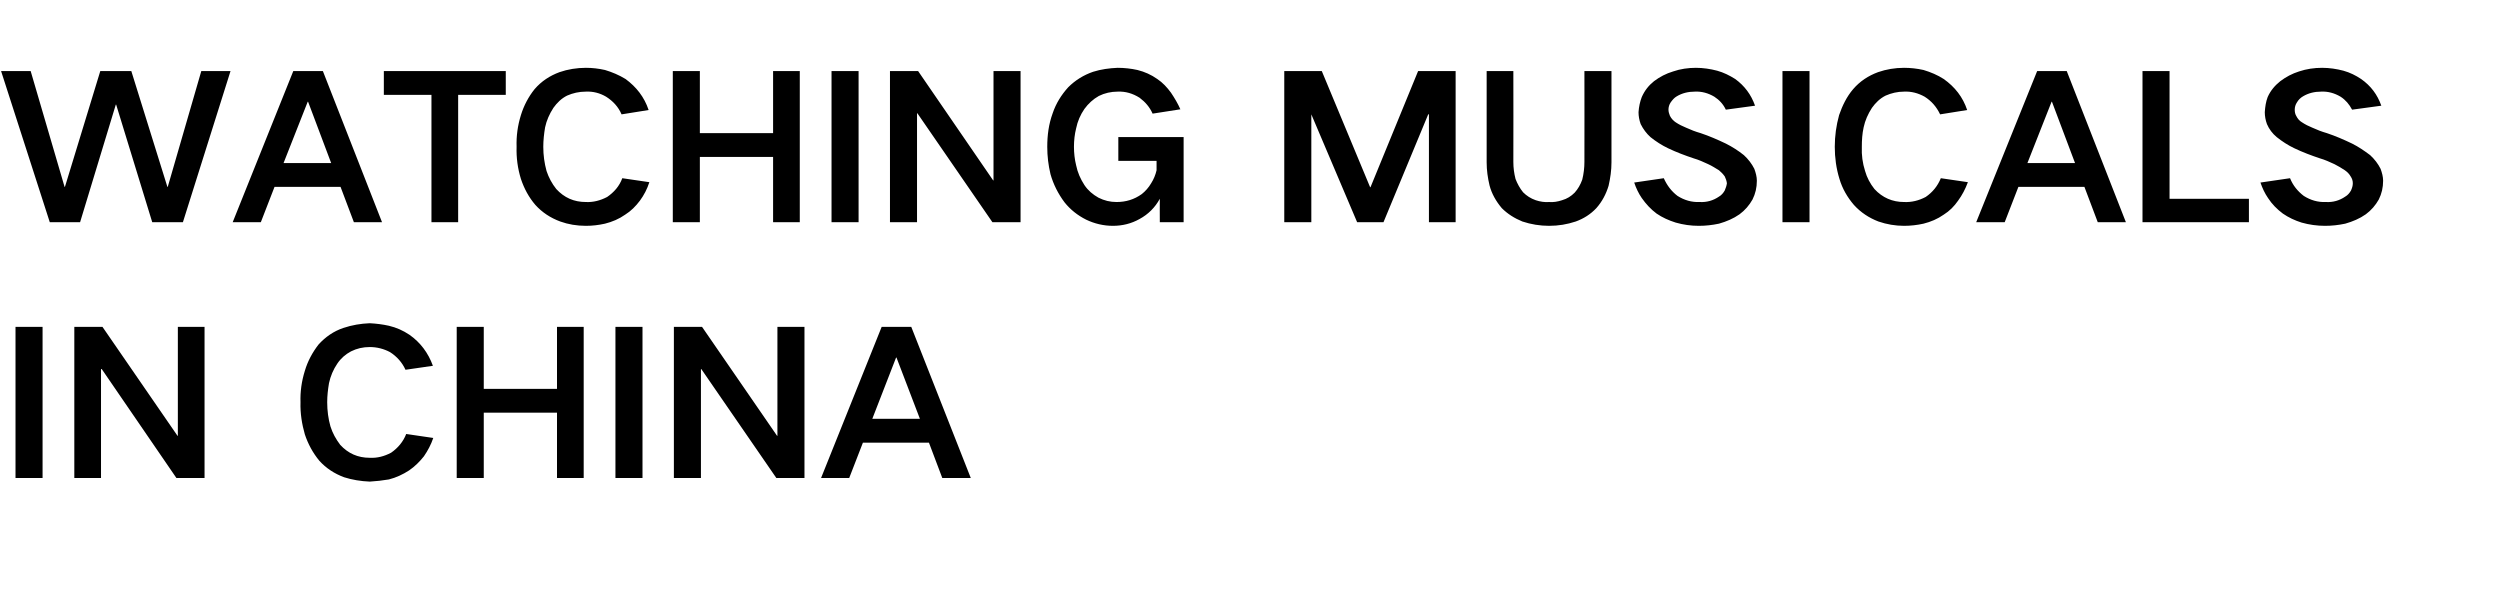 <?xml version="1.0" standalone="no"?>
<!DOCTYPE svg PUBLIC "-//W3C//DTD SVG 1.1//EN" "http://www.w3.org/Graphics/SVG/1.1/DTD/svg11.dtd">
<svg xmlns="http://www.w3.org/2000/svg" version="1.1" width="693px" height="167.4px" viewBox="0 -1 693 167.4" style="top:-1px">
  <desc>WATCHING MUSICALS IN CHINA</desc>
  <defs/>
  <g id="Polygon35381">
    <path d="M 4.3 89.6 L 4.3 131.5 L 11.8 131.5 L 11.8 89.6 L 4.3 89.6 Z M 20.6 89.6 L 20.6 131.5 L 28 131.5 L 28 101.3 L 28.2 101.3 L 48.9 131.5 L 56.7 131.5 L 56.7 89.6 L 49.3 89.6 L 49.3 119.8 L 49.2 119.8 L 28.4 89.6 L 20.6 89.6 Z M 84.5 101.8 C 83.6 104.7 83.2 107.6 83.3 110.5 C 83.2 113.6 83.7 116.6 84.5 119.4 C 85.4 122.1 86.7 124.5 88.5 126.7 C 90.4 128.8 92.7 130.3 95.4 131.3 C 97.6 132 100 132.4 102.5 132.5 C 104.3 132.4 106 132.2 107.8 131.9 C 109.8 131.4 111.7 130.5 113.4 129.4 C 115 128.3 116.3 127 117.5 125.5 C 118.6 123.9 119.5 122.2 120.1 120.4 C 120.1 120.4 112.6 119.3 112.6 119.3 C 111.8 121.4 110.3 123.2 108.4 124.5 C 106.5 125.5 104.6 126 102.5 125.9 C 99.2 125.9 96.5 124.7 94.3 122.3 C 93.1 120.7 92.2 119.1 91.6 117.2 C 91 115.1 90.7 112.8 90.7 110.5 C 90.7 108.7 90.9 107 91.2 105.2 C 91.6 103.3 92.4 101.4 93.5 99.8 C 94.5 98.3 95.8 97.2 97.3 96.4 C 98.9 95.6 100.6 95.2 102.5 95.2 C 104.5 95.2 106.4 95.7 108.1 96.6 C 110 97.8 111.5 99.5 112.4 101.5 C 112.4 101.5 120 100.4 120 100.4 C 118.7 96.8 116.5 93.9 113.5 91.8 C 111.7 90.6 109.9 89.8 107.8 89.3 C 106 88.9 104.3 88.7 102.5 88.6 C 100 88.7 97.6 89.1 95.2 89.9 C 92.5 90.8 90.2 92.4 88.3 94.5 C 86.6 96.7 85.3 99.1 84.5 101.8 C 84.5 101.8 84.5 101.8 84.5 101.8 Z M 126.6 89.6 L 126.6 131.5 L 134.1 131.5 L 134.1 113.4 L 154.4 113.4 L 154.4 131.5 L 161.8 131.5 L 161.8 89.6 L 154.4 89.6 L 154.4 106.8 L 134.1 106.8 L 134.1 89.6 L 126.6 89.6 Z M 170.6 89.6 L 170.6 131.5 L 178.1 131.5 L 178.1 89.6 L 170.6 89.6 Z M 186.8 89.6 L 186.8 131.5 L 194.3 131.5 L 194.3 101.3 L 194.4 101.3 L 215.2 131.5 L 223 131.5 L 223 89.6 L 215.5 89.6 L 215.5 119.8 L 215.4 119.8 L 194.6 89.6 L 186.8 89.6 Z M 227.6 131.5 L 235.4 131.5 L 239.2 121.7 L 257.5 121.7 L 261.2 131.5 L 269.1 131.5 L 252.6 89.6 L 244.4 89.6 L 227.6 131.5 Z M 248.4 98.1 L 248.5 98.1 L 255 115.1 L 241.8 115.1 L 248.4 98.1 Z " stroke="none" fill="#000"/>
  </g>
  <g id="Polygon35380">
    <path d="M 0.3 18.7 L 13.8 60.6 L 22.2 60.6 L 32.1 28 L 32.2 28 L 42.2 60.6 L 50.7 60.6 L 63.9 18.7 L 55.8 18.7 L 46.5 50.8 L 46.4 50.8 L 36.4 18.7 L 27.8 18.7 L 18 50.8 L 17.9 50.8 L 8.5 18.7 L 0.3 18.7 Z M 64.5 60.6 L 72.3 60.6 L 76.1 50.8 L 94.4 50.8 L 98.1 60.6 L 105.9 60.6 L 89.5 18.7 L 81.3 18.7 L 64.5 60.6 Z M 85.3 27.2 L 85.4 27.2 L 91.8 44.2 L 78.6 44.2 L 85.3 27.2 Z M 106.4 18.7 L 106.4 25.3 L 119.6 25.3 L 119.6 60.6 L 127 60.6 L 127 25.3 L 140.2 25.3 L 140.2 18.7 L 106.4 18.7 Z M 144.4 30.9 C 143.5 33.8 143.1 36.7 143.2 39.7 C 143.1 42.7 143.5 45.7 144.4 48.6 C 145.3 51.3 146.6 53.7 148.4 55.8 C 150.3 57.9 152.6 59.4 155.3 60.4 C 157.5 61.2 159.9 61.6 162.4 61.6 C 164.2 61.6 165.9 61.4 167.7 61 C 169.7 60.5 171.6 59.7 173.3 58.5 C 174.9 57.5 176.2 56.2 177.4 54.6 C 178.5 53.1 179.4 51.4 180 49.5 C 180 49.5 172.5 48.4 172.5 48.4 C 171.7 50.6 170.2 52.3 168.3 53.6 C 166.4 54.6 164.4 55.1 162.4 55 C 159.1 55 156.4 53.8 154.2 51.4 C 153 49.9 152.1 48.2 151.5 46.4 C 150.9 44.2 150.6 42 150.6 39.7 C 150.6 37.9 150.8 36.1 151.1 34.3 C 151.5 32.4 152.3 30.6 153.4 28.9 C 154.4 27.5 155.6 26.3 157.2 25.5 C 158.8 24.8 160.5 24.4 162.4 24.4 C 164.4 24.3 166.3 24.8 168 25.8 C 169.9 27 171.4 28.6 172.3 30.7 C 172.3 30.7 179.8 29.5 179.8 29.5 C 178.6 25.9 176.4 23.1 173.4 20.9 C 171.6 19.8 169.7 19 167.7 18.4 C 165.9 18 164.2 17.8 162.4 17.8 C 159.9 17.8 157.4 18.2 155.1 19 C 152.4 20 150.1 21.5 148.2 23.7 C 146.5 25.8 145.2 28.3 144.4 30.9 C 144.4 30.9 144.4 30.9 144.4 30.9 Z M 186.5 18.7 L 186.5 60.6 L 194 60.6 L 194 42.5 L 214.3 42.5 L 214.3 60.6 L 221.7 60.6 L 221.7 18.7 L 214.3 18.7 L 214.3 35.9 L 194 35.9 L 194 18.7 L 186.5 18.7 Z M 230.5 18.7 L 230.5 60.6 L 238 60.6 L 238 18.7 L 230.5 18.7 Z M 246.7 18.7 L 246.7 60.6 L 254.2 60.6 L 254.2 30.4 L 254.3 30.4 L 275.1 60.6 L 282.9 60.6 L 282.9 18.7 L 275.4 18.7 L 275.4 49 L 275.3 49 L 254.5 18.7 L 246.7 18.7 Z M 291.8 30.4 C 290.7 33.4 290.3 36.5 290.3 39.7 C 290.3 42.3 290.6 44.8 291.2 47.3 C 292 50.1 293.3 52.7 295.1 55.1 C 296.7 57.1 298.7 58.7 301.1 59.9 C 303.4 61 305.9 61.6 308.5 61.6 C 311.1 61.6 313.6 61 315.9 59.7 C 318.3 58.4 320.2 56.5 321.5 54.1 C 321.47 54.14 321.5 60.6 321.5 60.6 L 328.1 60.6 L 328.1 37 L 310 37 L 310 43.6 L 320.6 43.6 C 320.6 43.6 320.59 46.22 320.6 46.2 C 320.3 47.5 319.8 48.7 319.1 49.8 C 318.4 51 317.5 52 316.5 52.8 C 314.4 54.3 312.1 55 309.5 55 C 307.7 55 306.1 54.6 304.5 53.8 C 302.9 52.9 301.6 51.8 300.6 50.3 C 299.5 48.6 298.7 46.8 298.3 44.8 C 297.9 43.2 297.7 41.4 297.7 39.7 C 297.7 37.9 297.9 36.2 298.3 34.6 C 298.7 32.6 299.5 30.8 300.6 29.2 C 301.7 27.7 303 26.5 304.6 25.6 C 306.2 24.8 308 24.4 309.8 24.4 C 312 24.3 314 24.9 315.9 26.1 C 317.5 27.3 318.7 28.7 319.5 30.5 C 319.5 30.5 327.2 29.3 327.2 29.3 C 326.5 27.7 325.6 26.2 324.6 24.7 C 323.5 23.2 322.3 21.9 320.8 20.9 C 319.1 19.7 317.3 18.9 315.3 18.4 C 313.5 18 311.6 17.8 309.8 17.8 C 307.5 17.9 305.2 18.2 303 18.9 C 300.4 19.8 298.1 21.2 296.1 23.2 C 294.2 25.3 292.7 27.7 291.8 30.4 C 291.8 30.4 291.8 30.4 291.8 30.4 Z M 356 18.7 L 356 60.6 L 363.5 60.6 L 363.5 30.7 L 363.5 30.7 L 376.2 60.6 L 383.5 60.6 L 395.9 30.7 L 396.1 30.7 L 396.1 60.6 L 403.5 60.6 L 403.5 18.7 L 393.1 18.7 L 379.9 50.9 L 379.8 50.9 L 366.4 18.7 L 356 18.7 Z M 412.1 18.7 C 412.1 18.7 412.11 43.96 412.1 44 C 412.1 46.2 412.4 48.3 412.9 50.4 C 413.5 52.7 414.7 54.8 416.3 56.7 C 417.9 58.3 419.8 59.5 422 60.4 C 424.4 61.2 426.9 61.6 429.4 61.6 C 432 61.6 434.4 61.2 436.8 60.4 C 439 59.6 440.9 58.4 442.5 56.7 C 444.1 54.9 445.2 52.8 445.9 50.5 C 446.4 48.3 446.7 46.2 446.7 44 C 446.71 43.96 446.7 18.7 446.7 18.7 L 439.2 18.7 C 439.2 18.7 439.23 43.85 439.2 43.9 C 439.2 45.5 439 47.2 438.6 48.8 C 438.1 50.2 437.4 51.4 436.5 52.4 C 435.5 53.4 434.4 54.1 433 54.5 C 431.8 54.9 430.6 55.1 429.4 55 C 428.2 55.1 426.9 54.9 425.7 54.5 C 424.3 54 423.2 53.3 422.2 52.3 C 421.3 51.2 420.6 49.9 420.1 48.6 C 419.7 47 419.5 45.5 419.5 43.9 C 419.54 43.85 419.5 18.7 419.5 18.7 L 412.1 18.7 Z M 453 49.6 C 453.5 51.1 454.2 52.6 455.1 53.9 C 456.3 55.6 457.6 57 459.2 58.2 C 460.8 59.3 462.6 60.1 464.5 60.7 C 466.6 61.3 468.7 61.6 470.9 61.6 C 472.8 61.6 474.6 61.4 476.5 61 C 478.6 60.4 480.5 59.6 482.2 58.4 C 483.7 57.3 484.9 55.9 485.8 54.3 C 486.6 52.7 487 51 487 49.1 C 487 48 486.7 46.9 486.3 45.8 C 485.6 44.4 484.6 43.1 483.4 42 C 481.9 40.8 480.2 39.7 478.4 38.8 C 476.1 37.7 473.8 36.7 471.4 35.9 C 470 35.5 468.7 35 467.4 34.4 C 466.4 34 465.4 33.5 464.5 32.9 C 463.9 32.5 463.3 31.9 462.9 31.1 C 462.7 30.6 462.5 30 462.5 29.4 C 462.5 28.7 462.7 28 463.1 27.4 C 463.6 26.7 464.1 26.1 464.8 25.7 C 466.3 24.8 468 24.4 469.8 24.4 C 471.7 24.3 473.5 24.8 475.2 25.8 C 476.6 26.7 477.7 27.9 478.4 29.4 C 478.4 29.4 486.5 28.3 486.5 28.3 C 485.4 25.2 483.6 22.8 481 20.9 C 479.4 19.9 477.8 19.1 476 18.6 C 474.1 18.1 472.1 17.8 470.1 17.8 C 468 17.8 465.8 18.1 463.8 18.8 C 461.8 19.4 460.1 20.3 458.5 21.5 C 457 22.7 455.9 24.1 455.1 25.9 C 454.6 27.2 454.3 28.6 454.2 30.1 C 454.2 31.2 454.4 32.3 454.8 33.4 C 455.5 34.8 456.4 36 457.5 37 C 459 38.2 460.7 39.3 462.4 40.1 C 464.7 41.2 467.1 42.1 469.5 42.9 C 470.9 43.3 472.2 43.9 473.5 44.5 C 474.6 45 475.5 45.6 476.5 46.2 C 477.1 46.7 477.6 47.2 478.1 47.9 C 478.4 48.5 478.6 49.1 478.7 49.8 C 478.6 50.5 478.4 51.1 478.1 51.8 C 477.7 52.5 477.2 53.1 476.5 53.5 C 474.9 54.6 473.1 55.1 471.2 55 C 468.9 55.1 466.9 54.5 465 53.3 C 463.3 52 462.1 50.4 461.2 48.4 C 461.2 48.4 453 49.6 453 49.6 Z M 494.1 18.7 L 494.1 60.6 L 501.6 60.6 L 501.6 18.7 L 494.1 18.7 Z M 509.8 30.9 C 509 33.8 508.6 36.7 508.6 39.7 C 508.6 42.7 509 45.7 509.9 48.6 C 510.7 51.3 512.1 53.7 513.9 55.8 C 515.8 57.9 518.1 59.4 520.7 60.4 C 523 61.2 525.4 61.6 527.8 61.6 C 529.6 61.6 531.4 61.4 533.2 61 C 535.2 60.5 537.1 59.7 538.8 58.5 C 540.4 57.5 541.7 56.2 542.8 54.6 C 543.9 53.1 544.8 51.4 545.5 49.5 C 545.5 49.5 538 48.4 538 48.4 C 537.1 50.6 535.7 52.3 533.8 53.6 C 531.9 54.6 529.9 55.1 527.8 55 C 524.6 55 521.8 53.8 519.6 51.4 C 518.4 49.9 517.5 48.2 517 46.4 C 516.3 44.2 516 42 516.1 39.7 C 516.1 37.9 516.2 36.1 516.6 34.3 C 517 32.4 517.8 30.6 518.9 28.9 C 519.9 27.5 521.1 26.3 522.7 25.5 C 524.3 24.8 526 24.4 527.8 24.4 C 529.8 24.3 531.7 24.8 533.5 25.8 C 535.4 27 536.8 28.6 537.8 30.7 C 537.8 30.7 545.3 29.5 545.3 29.5 C 544.1 25.9 541.9 23.1 538.8 20.9 C 537.1 19.8 535.2 19 533.2 18.4 C 531.4 18 529.6 17.8 527.8 17.8 C 525.3 17.8 522.9 18.2 520.6 19 C 517.9 20 515.6 21.5 513.7 23.7 C 511.9 25.8 510.7 28.3 509.8 30.9 C 509.8 30.9 509.8 30.9 509.8 30.9 Z M 547.8 60.6 L 555.7 60.6 L 559.5 50.8 L 577.8 50.8 L 581.5 60.6 L 589.3 60.6 L 572.9 18.7 L 564.7 18.7 L 547.8 60.6 Z M 568.7 27.2 L 568.8 27.2 L 575.2 44.2 L 562 44.2 L 568.7 27.2 Z M 593.9 18.7 L 593.9 60.6 L 623.4 60.6 L 623.4 54.1 L 601.4 54.1 L 601.4 18.7 L 593.9 18.7 Z M 626.6 49.6 C 627.1 51.1 627.8 52.6 628.7 53.9 C 629.8 55.6 631.2 57 632.8 58.2 C 634.4 59.3 636.1 60.1 638 60.7 C 640.1 61.3 642.3 61.6 644.5 61.6 C 646.4 61.6 648.2 61.4 650.1 61 C 652.2 60.4 654.1 59.6 655.8 58.4 C 657.3 57.3 658.5 55.9 659.4 54.3 C 660.2 52.7 660.6 51 660.6 49.1 C 660.6 48 660.3 46.9 659.9 45.8 C 659.2 44.4 658.2 43.1 657 42 C 655.4 40.8 653.8 39.7 652 38.8 C 649.7 37.7 647.4 36.7 645 35.9 C 643.6 35.5 642.3 35 641 34.4 C 640 34 639 33.5 638.1 32.9 C 637.4 32.5 636.9 31.9 636.5 31.1 C 636.2 30.6 636.1 30 636.1 29.4 C 636.1 28.7 636.3 28 636.7 27.4 C 637.1 26.7 637.7 26.1 638.4 25.7 C 639.9 24.8 641.6 24.4 643.4 24.4 C 645.3 24.3 647.1 24.8 648.8 25.8 C 650.2 26.7 651.2 27.9 652 29.4 C 652 29.4 660.1 28.3 660.1 28.3 C 659 25.2 657.2 22.8 654.5 20.9 C 653 19.9 651.4 19.1 649.6 18.6 C 647.7 18.1 645.7 17.8 643.7 17.8 C 641.5 17.8 639.4 18.1 637.3 18.8 C 635.4 19.4 633.7 20.3 632.1 21.5 C 630.6 22.7 629.4 24.1 628.6 25.9 C 628.1 27.2 627.9 28.6 627.8 30.1 C 627.8 31.2 628 32.3 628.4 33.4 C 629 34.8 629.9 36 631.1 37 C 632.6 38.2 634.3 39.3 636 40.1 C 638.3 41.2 640.7 42.1 643.1 42.9 C 644.5 43.3 645.8 43.9 647.1 44.5 C 648.1 45 649.1 45.6 650 46.2 C 650.7 46.7 651.2 47.2 651.6 47.9 C 652 48.5 652.2 49.1 652.2 49.8 C 652.2 50.5 652 51.1 651.7 51.8 C 651.3 52.5 650.8 53.1 650.1 53.5 C 648.5 54.6 646.7 55.1 644.8 55 C 642.5 55.1 640.5 54.5 638.6 53.3 C 636.9 52 635.6 50.4 634.8 48.4 C 634.8 48.4 626.6 49.6 626.6 49.6 Z " stroke="none" fill="#000"/>
  </g>
</svg>